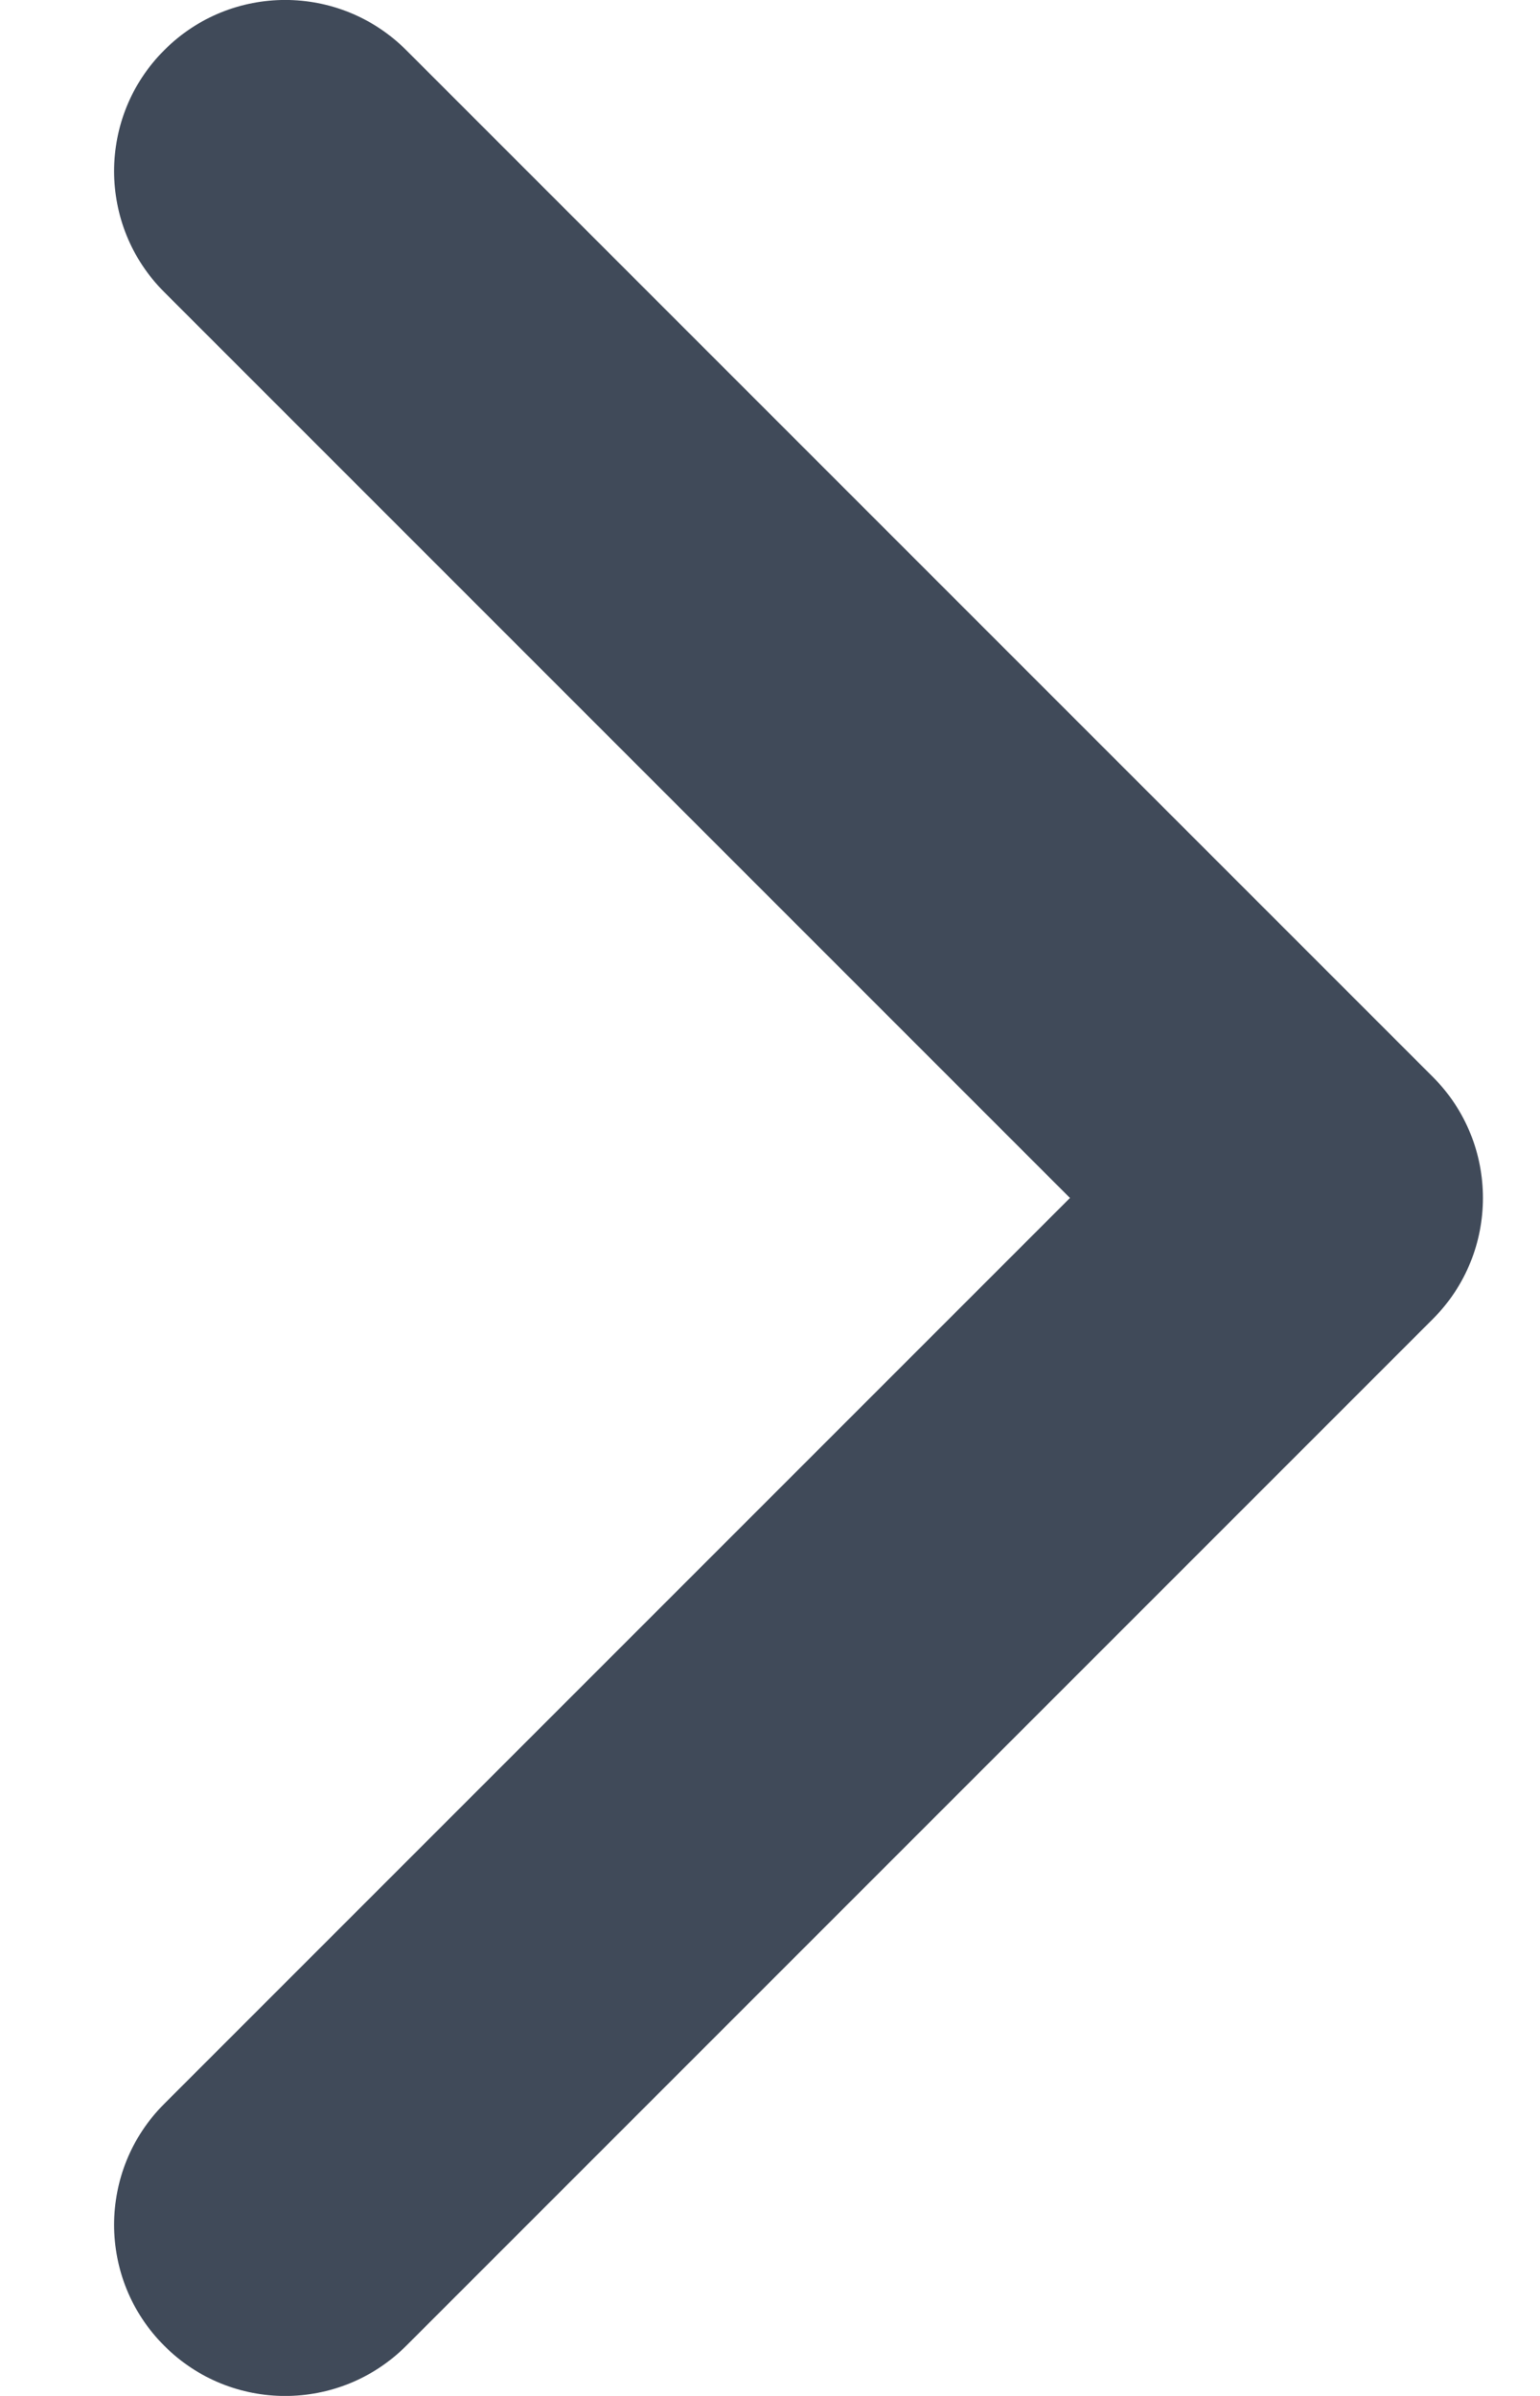 <svg width="9" height="14" viewBox="0 0 9 14" fill="none" xmlns="http://www.w3.org/2000/svg">
<path fill-rule="evenodd" clip-rule="evenodd" d="M0.96 0.293C1.35 -0.098 1.983 -0.098 2.374 0.293L8.374 6.293C8.764 6.683 8.764 7.317 8.374 7.707L2.374 13.707C1.983 14.098 1.35 14.098 0.96 13.707C0.569 13.317 0.569 12.683 0.96 12.293L6.253 7L0.96 1.707C0.569 1.317 0.569 0.683 0.96 0.293Z" fill="#404A59"/>
</svg>

